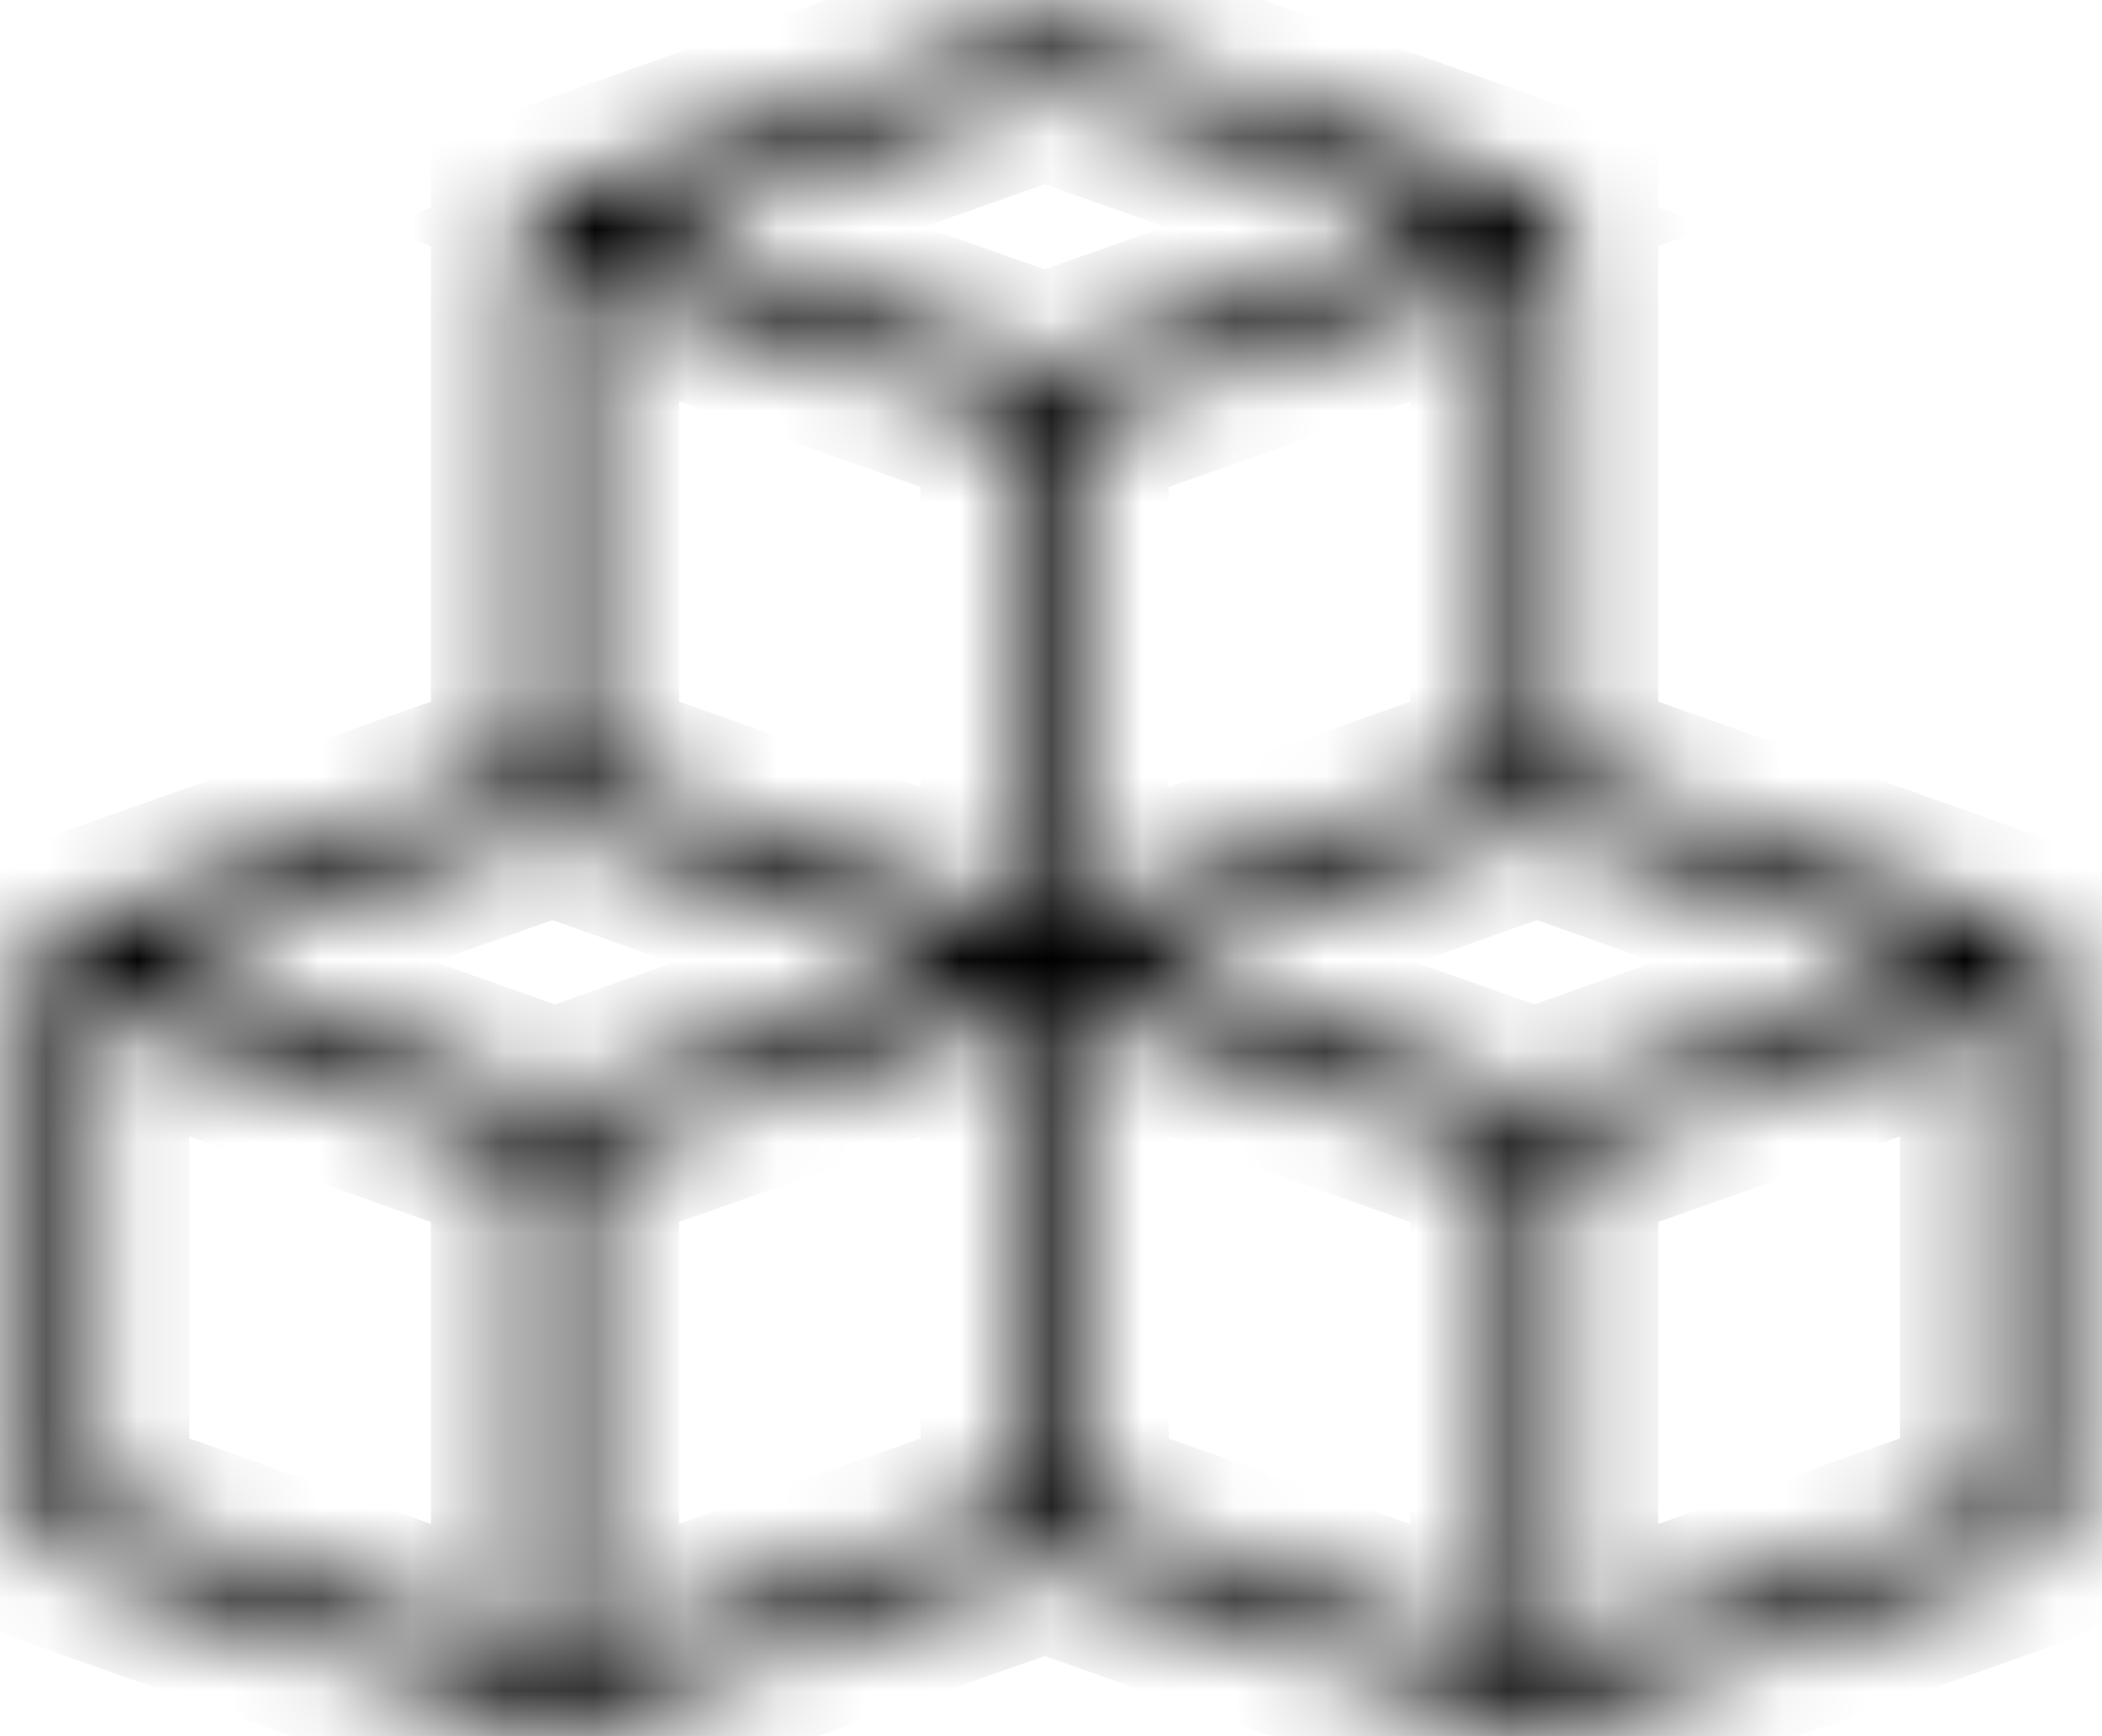 <?xml version="1.0" encoding="UTF-8"?> <svg xmlns="http://www.w3.org/2000/svg" width="23" height="19" viewBox="0 0 23 19" fill="none"> <mask id="mask0_236_46" style="mask-type:alpha" maskUnits="userSpaceOnUse" x="0" y="0" width="23" height="19"> <path d="M22.503 10.526C22.503 10.379 22.409 10.249 22.268 10.199L17.145 8.385V2.575H17.131C17.183 2.4 17.086 2.216 16.91 2.155L11.552 0.258C11.473 0.23 11.387 0.23 11.308 0.258L5.951 2.155C5.836 2.196 5.751 2.291 5.725 2.407H5.715V8.385L0.593 10.199C0.478 10.24 0.393 10.334 0.367 10.45H0.357V16.616H0.366C0.327 16.787 0.424 16.959 0.593 17.019L5.951 18.916C6.029 18.944 6.116 18.944 6.194 18.916L11.43 17.062L16.666 18.916C16.745 18.944 16.831 18.944 16.91 18.916L22.268 17.019C22.376 16.98 22.459 16.893 22.49 16.785H22.503V10.619C22.503 10.619 22.503 10.557 22.503 10.526ZM5.715 18.092L1.072 16.448V11.022L5.715 12.666V18.092ZM6.072 12.053L1.76 10.526L6.044 9.008L10.357 10.536L6.072 12.053ZM11.073 16.448L6.43 18.092V12.666L11.073 11.022V16.448ZM11.073 10.029L6.43 8.385V2.979L11.073 4.623V10.029ZM7.118 2.482L11.43 0.955L15.743 2.482L11.43 4.009L7.118 2.482ZM16.431 2.979V8.385L11.787 10.029V4.623L16.431 2.979ZM16.431 18.092L11.787 16.448V11.022L16.431 12.666V18.092ZM16.788 12.053L12.503 10.536L16.816 9.008L21.101 10.526L16.788 12.053ZM21.789 16.448L17.145 18.092V12.666L21.789 11.022V16.448Z" fill="white"></path> </mask> <g mask="url(#mask0_236_46)"> <path d="M22.503 10.526L23.503 10.534V10.526H22.503ZM22.268 10.199L21.934 11.141L21.934 11.142L22.268 10.199ZM17.145 8.385H16.145V9.091L16.811 9.327L17.145 8.385ZM17.145 2.575H18.145V1.575H17.145V2.575ZM17.131 2.575L16.173 2.291L15.792 3.575H17.131V2.575ZM16.91 2.155L16.576 3.098L16.583 3.1L16.91 2.155ZM11.552 0.258L11.214 1.199L11.218 1.201L11.552 0.258ZM11.308 0.258L11.642 1.201L11.646 1.199L11.308 0.258ZM5.951 2.155L5.617 1.213L5.614 1.214L5.951 2.155ZM5.725 2.407V3.407H6.521L6.699 2.63L5.725 2.407ZM5.715 2.407V1.407H4.715V2.407H5.715ZM5.715 8.385L6.049 9.327L6.715 9.091V8.385H5.715ZM0.593 10.199L0.259 9.256L0.256 9.257L0.593 10.199ZM0.367 10.45V11.45H1.164L1.342 10.673L0.367 10.45ZM0.358 10.45V9.45H-0.642V10.45H0.358ZM0.358 16.616H-0.642V17.616H0.358V16.616ZM0.366 16.616L1.341 16.841L1.623 15.616H0.366V16.616ZM0.593 17.019L0.927 16.076L0.926 16.076L0.593 17.019ZM5.951 18.916L6.29 17.975L6.284 17.973L5.951 18.916ZM6.194 18.916L5.861 17.973L5.855 17.975L6.194 18.916ZM11.43 17.062L11.764 16.119L11.43 16.001L11.097 16.119L11.43 17.062ZM16.666 18.916L17.006 17.975L17 17.973L16.666 18.916ZM16.91 18.916L16.576 17.973L16.57 17.975L16.91 18.916ZM22.268 17.019L21.934 16.076H21.934L22.268 17.019ZM22.49 16.785V15.785H21.734L21.528 16.512L22.49 16.785ZM22.503 16.785V17.785H23.503V16.785H22.503ZM22.503 10.619H23.503V10.614L22.503 10.619ZM5.715 18.092L5.382 19.035L6.715 19.507V18.092H5.715ZM1.072 16.448H0.072V17.155L0.738 17.391L1.072 16.448ZM1.072 11.022L1.406 10.079L0.072 9.607V11.022H1.072ZM5.715 12.666H6.715V11.96L6.049 11.724L5.715 12.666ZM6.073 12.053L5.739 12.995L6.072 13.113L6.406 12.995L6.073 12.053ZM1.76 10.526L1.426 9.583L-1.236 10.526L1.426 11.468L1.76 10.526ZM6.044 9.008L6.378 8.066L6.044 7.947L5.711 8.066L6.044 9.008ZM10.357 10.536L10.691 11.478L13.353 10.536L10.691 9.593L10.357 10.536ZM11.073 16.448L11.407 17.391L12.073 17.155V16.448H11.073ZM6.43 18.092H5.43V19.507L6.763 19.035L6.43 18.092ZM6.43 12.666L6.096 11.724L5.43 11.96V12.666H6.43ZM11.073 11.022H12.073V9.607L10.739 10.079L11.073 11.022ZM11.073 10.029L10.739 10.972L12.073 11.444V10.029H11.073ZM6.43 8.385H5.43V9.091L6.096 9.327L6.43 8.385ZM6.43 2.979L6.764 2.036L5.43 1.564V2.979H6.43ZM11.073 4.623H12.073V3.916L11.407 3.68L11.073 4.623ZM7.118 2.482L6.784 1.54L4.122 2.482L6.784 3.425L7.118 2.482ZM11.43 0.955L11.764 0.013L11.43 -0.106L11.097 0.013L11.43 0.955ZM15.743 2.482L16.077 3.425L18.739 2.482L16.077 1.54L15.743 2.482ZM11.43 4.009L11.097 4.952L11.43 5.07L11.764 4.952L11.43 4.009ZM16.431 2.979H17.431V1.564L16.097 2.036L16.431 2.979ZM16.431 8.385L16.765 9.327L17.431 9.091V8.385H16.431ZM11.787 10.029H10.787V11.444L12.121 10.972L11.787 10.029ZM11.787 4.623L11.454 3.68L10.787 3.916V4.623H11.787ZM16.431 18.092L16.097 19.035L17.431 19.507V18.092H16.431ZM11.787 16.448H10.787V17.155L11.454 17.391L11.787 16.448ZM11.787 11.022L12.121 10.079L10.787 9.607V11.022H11.787ZM16.431 12.666H17.431V11.96L16.765 11.724L16.431 12.666ZM16.788 12.053L16.454 12.995L16.788 13.113L17.122 12.995L16.788 12.053ZM12.503 10.536L12.169 9.593L9.507 10.536L12.169 11.478L12.503 10.536ZM16.816 9.008L17.15 8.066L16.816 7.947L16.482 8.066L16.816 9.008ZM21.101 10.526L21.434 11.468L24.096 10.526L21.435 9.583L21.101 10.526ZM21.789 16.448L22.122 17.391L22.789 17.155V16.448H21.789ZM17.145 18.092H16.145V19.507L17.479 19.035L17.145 18.092ZM17.145 12.666L16.811 11.724L16.145 11.96V12.666H17.145ZM21.789 11.022H22.789V9.607L21.455 10.079L21.789 11.022ZM23.503 10.526C23.503 9.942 23.129 9.443 22.601 9.256L21.934 11.142C21.689 11.055 21.503 10.817 21.503 10.526H23.503ZM22.602 9.256L17.479 7.442L16.811 9.327L21.934 11.141L22.602 9.256ZM18.145 8.385V2.575H16.145V8.385H18.145ZM17.145 1.575H17.131V3.575H17.145V1.575ZM18.09 2.859C18.299 2.153 17.9 1.44 17.237 1.21L16.583 3.1C16.272 2.993 16.067 2.647 16.173 2.291L18.09 2.859ZM17.244 1.213L11.886 -0.684L11.218 1.201L16.576 3.098L17.244 1.213ZM11.89 -0.683C11.593 -0.79 11.268 -0.79 10.97 -0.683L11.646 1.199C11.507 1.25 11.354 1.25 11.214 1.199L11.89 -0.683ZM10.975 -0.684L5.617 1.213L6.284 3.098L11.642 1.201L10.975 -0.684ZM5.614 1.214C5.187 1.366 4.855 1.726 4.75 2.183L6.699 2.63C6.648 2.856 6.486 3.026 6.288 3.097L5.614 1.214ZM5.725 1.407H5.715V3.407H5.725V1.407ZM4.715 2.407V8.385H6.715V2.407H4.715ZM5.382 7.442L0.259 9.256L0.927 11.141L6.049 9.327L5.382 7.442ZM0.256 9.257C-0.171 9.41 -0.503 9.769 -0.608 10.227L1.342 10.673C1.29 10.899 1.128 11.069 0.93 11.14L0.256 9.257ZM0.367 9.45H0.358V11.45H0.367V9.45ZM-0.642 10.45V16.616H1.358V10.45H-0.642ZM0.358 17.616H0.366V15.616H0.358V17.616ZM-0.608 16.391C-0.766 17.075 -0.372 17.738 0.26 17.962L0.926 16.076C1.22 16.18 1.42 16.499 1.341 16.841L-0.608 16.391ZM0.259 17.961L5.617 19.858L6.284 17.973L0.927 16.076L0.259 17.961ZM5.611 19.856C5.909 19.964 6.236 19.964 6.534 19.856L5.855 17.975C5.996 17.924 6.149 17.924 6.29 17.975L5.611 19.856ZM6.528 19.858L11.764 18.004L11.097 16.119L5.861 17.973L6.528 19.858ZM11.097 18.004L16.332 19.858L17 17.973L11.764 16.119L11.097 18.004ZM16.327 19.856C16.625 19.964 16.951 19.964 17.25 19.856L16.57 17.975C16.711 17.924 16.865 17.924 17.006 17.975L16.327 19.856ZM17.244 19.858L22.602 17.961L21.934 16.076L16.576 17.973L17.244 19.858ZM22.601 17.961C23.008 17.818 23.33 17.486 23.452 17.058L21.528 16.512C21.588 16.3 21.745 16.143 21.934 16.076L22.601 17.961ZM22.49 17.785H22.503V15.785H22.49V17.785ZM23.503 16.785V10.619H21.503V16.785H23.503ZM22.503 10.619C23.503 10.614 23.503 10.614 23.503 10.614C23.503 10.614 23.503 10.614 23.503 10.614C23.503 10.614 23.503 10.614 23.503 10.614C23.503 10.614 23.503 10.614 23.503 10.614C23.503 10.614 23.503 10.613 23.503 10.612C23.503 10.611 23.503 10.608 23.503 10.605C23.503 10.599 23.503 10.591 23.503 10.582C23.503 10.563 23.503 10.544 23.503 10.534L21.503 10.517C21.503 10.539 21.503 10.566 21.503 10.586C21.503 10.596 21.503 10.605 21.503 10.612C21.503 10.615 21.503 10.618 21.503 10.62C21.503 10.621 21.503 10.622 21.503 10.622C21.503 10.622 21.503 10.623 21.503 10.623V10.623C21.503 10.623 21.503 10.623 21.503 10.623C21.503 10.623 21.503 10.623 22.503 10.619ZM6.049 17.149L1.406 15.506L0.738 17.391L5.382 19.035L6.049 17.149ZM2.072 16.448V11.022H0.072V16.448H2.072ZM0.738 11.965L5.382 13.609L6.049 11.724L1.406 10.079L0.738 11.965ZM4.715 12.666V18.092H6.715V12.666H4.715ZM6.406 11.11L2.094 9.583L1.426 11.468L5.739 12.995L6.406 11.11ZM2.094 11.468L6.378 9.951L5.711 8.066L1.426 9.583L2.094 11.468ZM5.711 9.951L10.024 11.478L10.691 9.593L6.378 8.066L5.711 9.951ZM10.024 9.593L5.739 11.11L6.406 12.995L10.691 11.478L10.024 9.593ZM10.739 15.506L6.096 17.149L6.763 19.035L11.407 17.391L10.739 15.506ZM7.43 18.092V12.666H5.43V18.092H7.43ZM6.764 13.609L11.407 11.965L10.739 10.079L6.096 11.724L6.764 13.609ZM10.073 11.022V16.448H12.073V11.022H10.073ZM11.407 9.086L6.764 7.442L6.096 9.327L10.739 10.972L11.407 9.086ZM7.43 8.385V2.979H5.43V8.385H7.43ZM6.096 3.921L10.739 5.566L11.407 3.68L6.764 2.036L6.096 3.921ZM10.073 4.623V10.029H12.073V4.623H10.073ZM7.452 3.425L11.764 1.898L11.097 0.013L6.784 1.54L7.452 3.425ZM11.097 1.898L15.409 3.425L16.077 1.54L11.764 0.013L11.097 1.898ZM15.409 1.54L11.097 3.066L11.764 4.952L16.077 3.425L15.409 1.54ZM11.764 3.066L7.452 1.54L6.784 3.425L11.097 4.952L11.764 3.066ZM15.431 2.979V8.385H17.431V2.979H15.431ZM16.097 7.442L11.454 9.086L12.121 10.972L16.765 9.327L16.097 7.442ZM12.787 10.029V4.623H10.787V10.029H12.787ZM12.121 5.566L16.765 3.921L16.097 2.036L11.454 3.68L12.121 5.566ZM16.765 17.149L12.121 15.506L11.454 17.391L16.097 19.035L16.765 17.149ZM12.787 16.448V11.022H10.787V16.448H12.787ZM11.454 11.965L16.097 13.609L16.765 11.724L12.121 10.079L11.454 11.965ZM15.431 12.666V18.092H17.431V12.666H15.431ZM17.122 11.11L12.837 9.593L12.169 11.478L16.454 12.995L17.122 11.11ZM12.837 11.478L17.15 9.951L16.482 8.066L12.169 9.593L12.837 11.478ZM16.482 9.951L20.767 11.468L21.435 9.583L17.15 8.066L16.482 9.951ZM20.767 9.583L16.454 11.11L17.122 12.995L21.434 11.468L20.767 9.583ZM21.455 15.506L16.812 17.149L17.479 19.035L22.122 17.391L21.455 15.506ZM18.145 18.092V12.666H16.145V18.092H18.145ZM17.479 13.609L22.123 11.965L21.455 10.079L16.811 11.724L17.479 13.609ZM20.789 11.022V16.448H22.789V11.022H20.789Z" fill="black"></path> </g> </svg> 